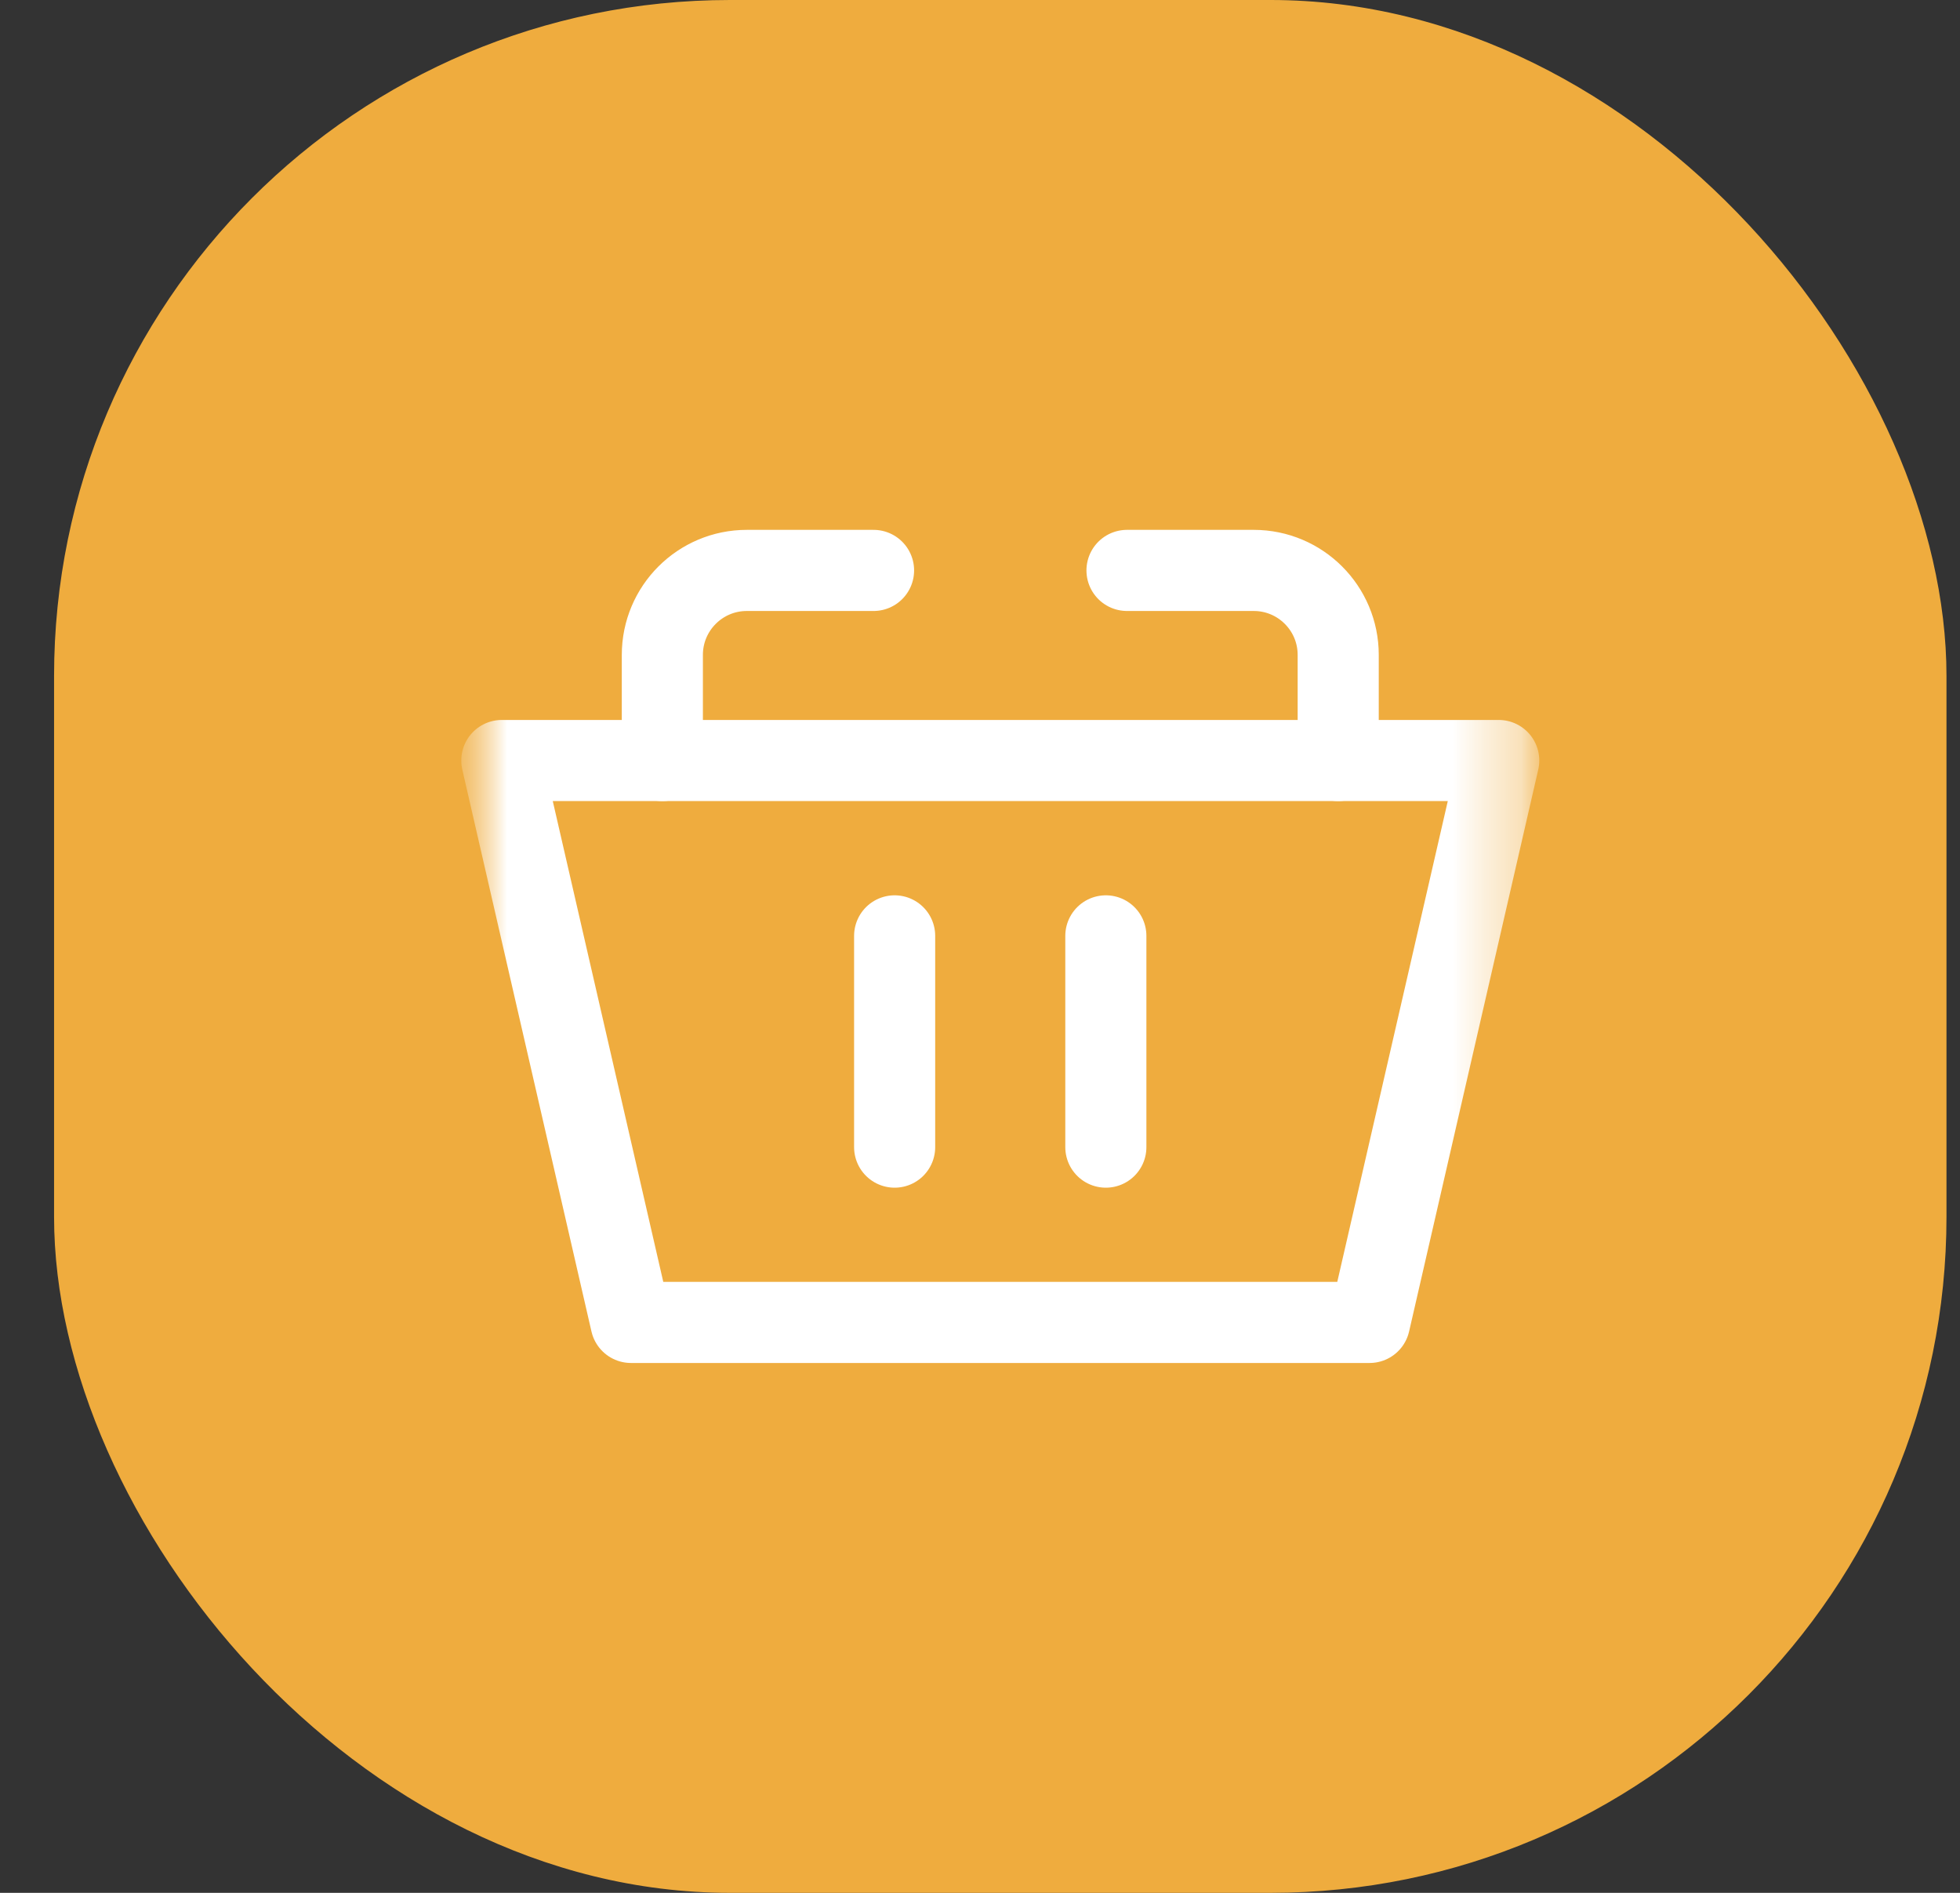 <?xml version="1.0" encoding="UTF-8"?> <svg xmlns="http://www.w3.org/2000/svg" width="29" height="28" viewBox="0 0 29 28" fill="none"><rect x="0" y="0" width="29" height="28" fill="#333333" stroke="none"/><rect x="0.8" width="28" height="28" rx="10" fill="#EFAC3E"></rect><g clip-path="url(#clip0_16_35)"><mask id="mask0_16_35" style="mask-type:luminance" maskUnits="userSpaceOnUse" x="6" y="6" width="17" height="16"><path d="M22.8 6H6.8V22H22.8V6Z" fill="white"></path></mask><g mask="url(#mask0_16_35)"><mask id="mask1_16_35" style="mask-type:luminance" maskUnits="userSpaceOnUse" x="6" y="6" width="17" height="16"><path d="M6.8 6H22.8V22H6.8V6Z" fill="white"></path></mask><g mask="url(#mask1_16_35)"><path d="M20.264 19.562H9.336L7.425 11.25H22.175L20.264 19.562Z" stroke="white" stroke-width="1.2" stroke-miterlimit="10" stroke-linecap="round" stroke-linejoin="round"></path></g><path d="M13.237 13.844V16.969" stroke="white" stroke-width="1.2" stroke-miterlimit="10" stroke-linecap="round" stroke-linejoin="round"></path><path d="M16.362 13.844V16.969" stroke="white" stroke-width="1.2" stroke-miterlimit="10" stroke-linecap="round" stroke-linejoin="round"></path><mask id="mask2_16_35" style="mask-type:luminance" maskUnits="userSpaceOnUse" x="6" y="6" width="17" height="16"><path d="M6.8 6H22.8V22H6.8V6Z" fill="white"></path></mask><g mask="url(#mask2_16_35)"><path d="M9.8 11.25V9.688C9.8 8.997 10.36 8.438 11.05 8.438H12.925" stroke="white" stroke-width="1.2" stroke-miterlimit="10" stroke-linecap="round" stroke-linejoin="round"></path><path d="M19.8 11.25V9.688C19.8 8.997 19.24 8.438 18.55 8.438H16.675" stroke="white" stroke-width="1.2" stroke-miterlimit="10" stroke-linecap="round" stroke-linejoin="round"></path></g></g></g><defs><clipPath id="clip0_16_35"><rect width="16" height="16" fill="white" transform="translate(6.8 6)"></rect></clipPath></defs></svg> 
